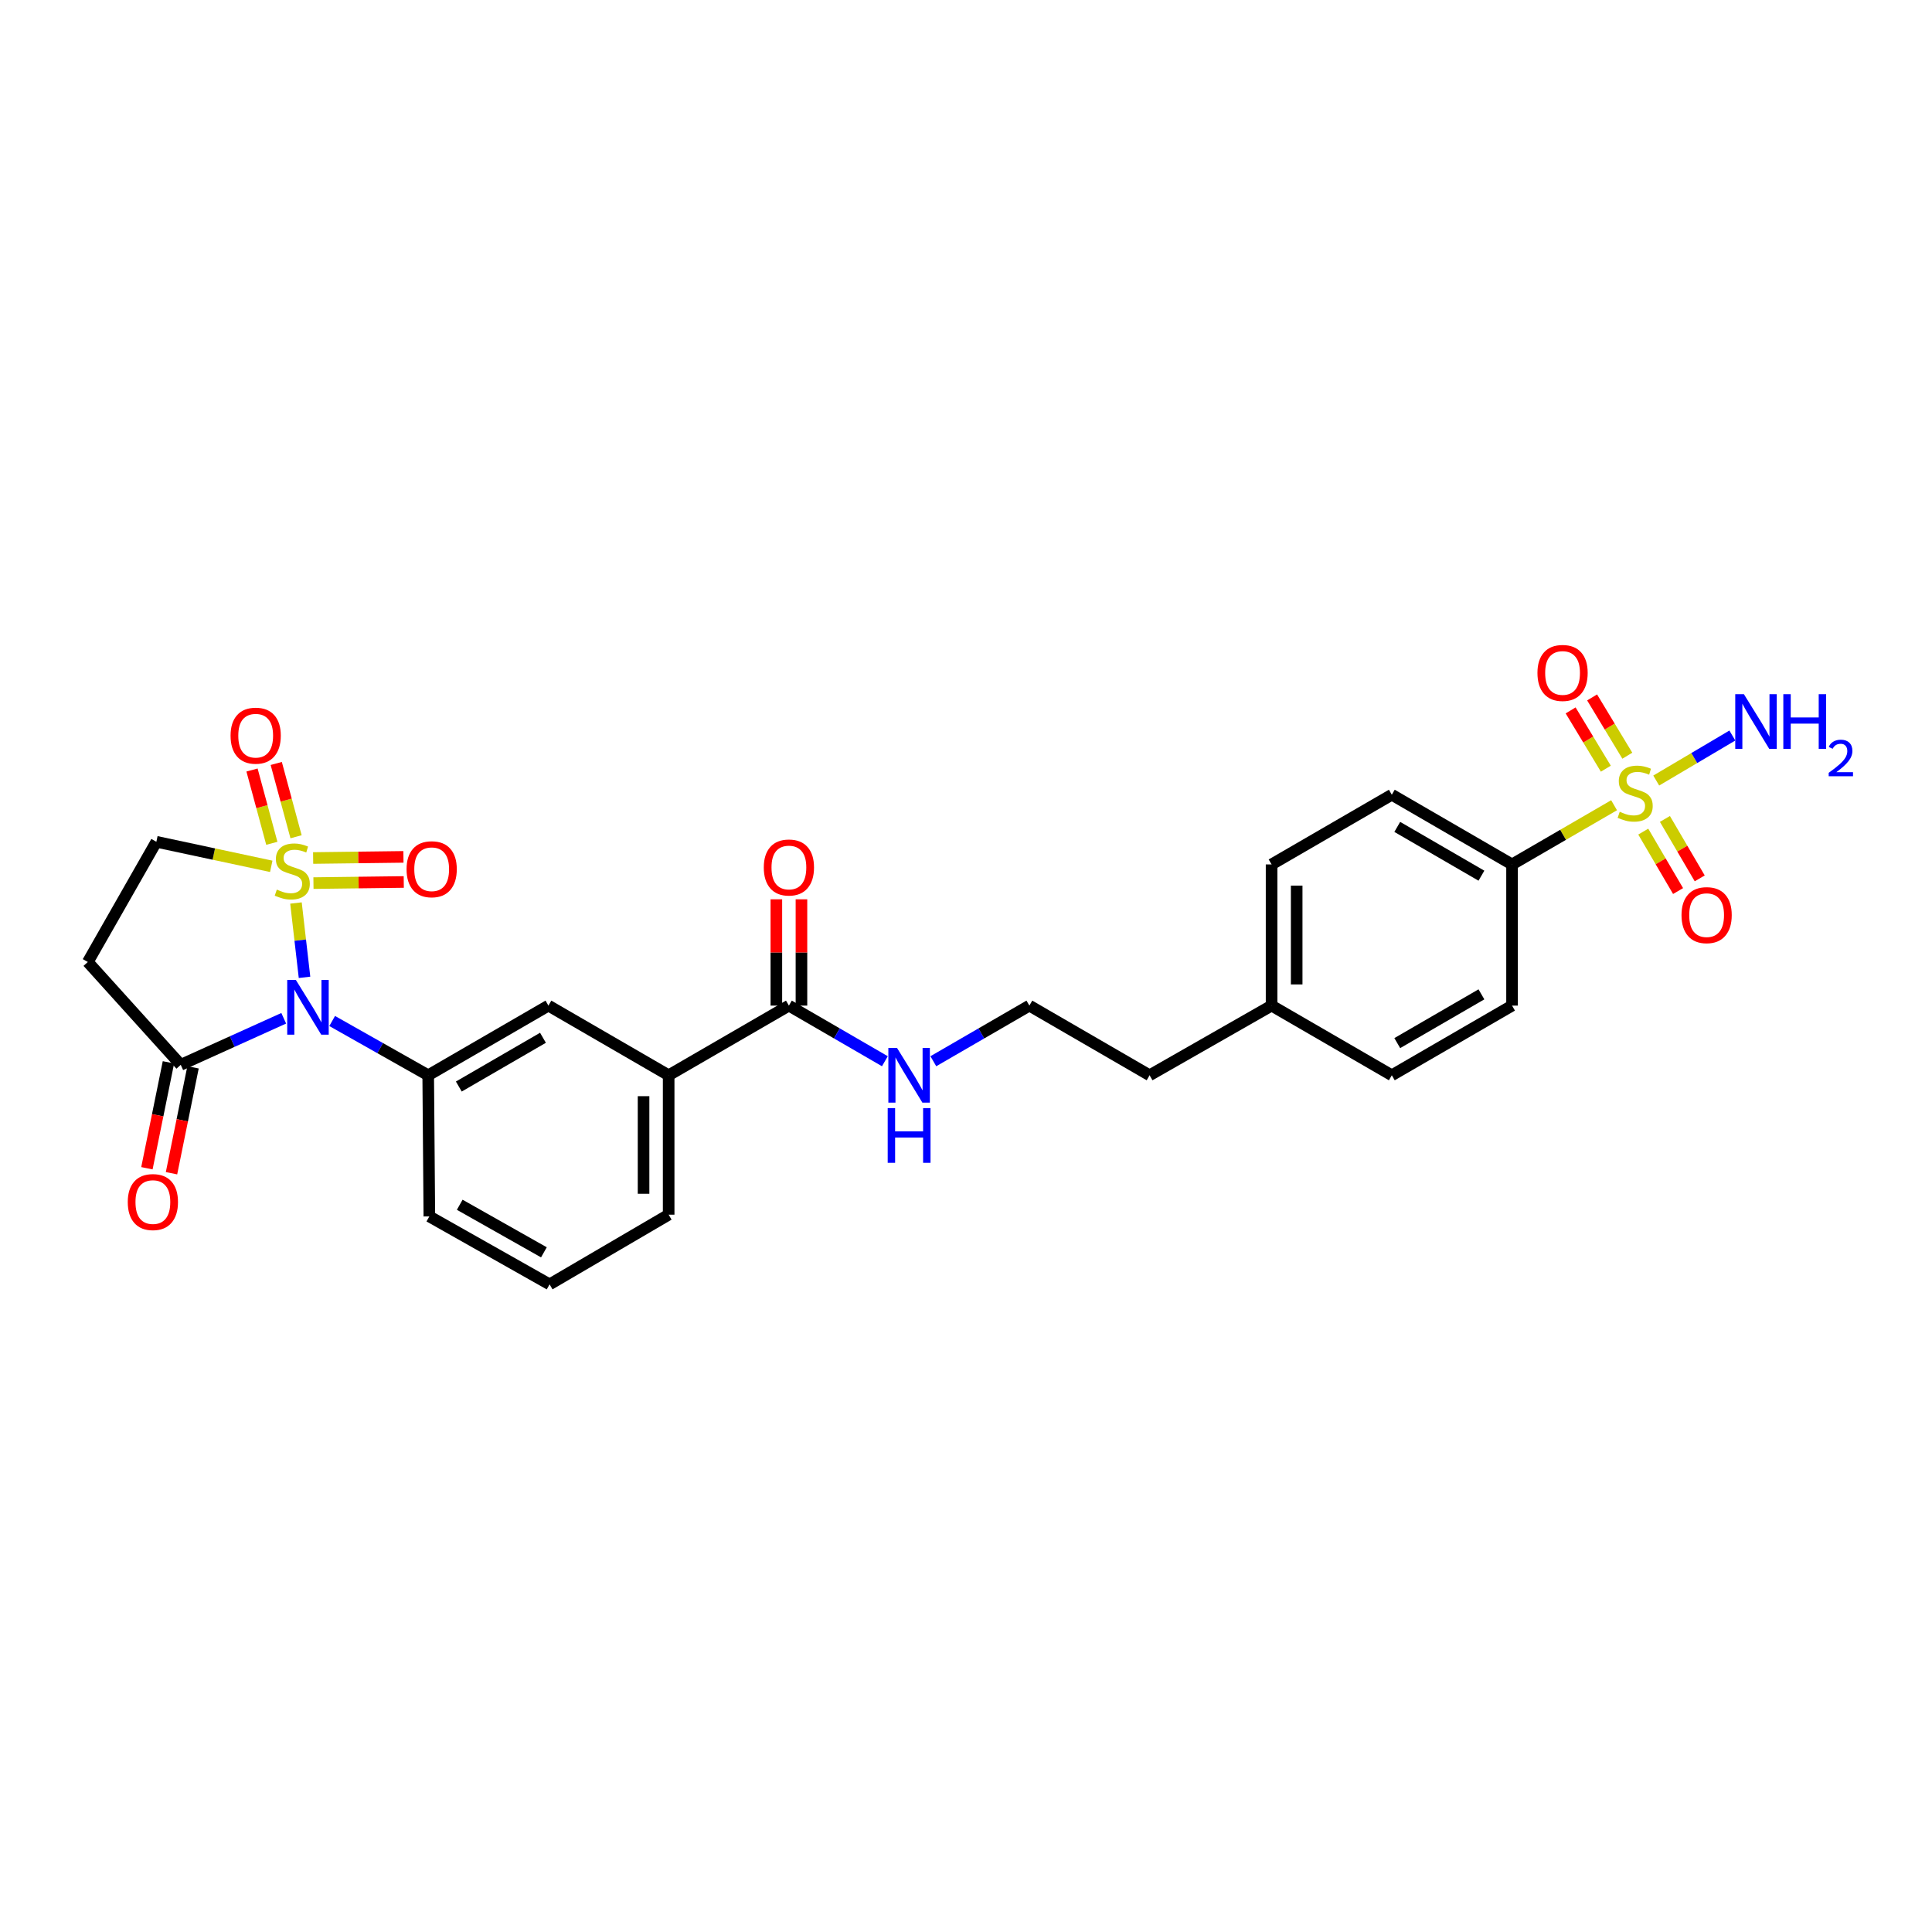 <?xml version='1.0' encoding='iso-8859-1'?>
<svg version='1.1' baseProfile='full'
              xmlns='http://www.w3.org/2000/svg'
                      xmlns:rdkit='http://www.rdkit.org/xml'
                      xmlns:xlink='http://www.w3.org/1999/xlink'
                  xml:space='preserve'
width='1000px' height='1000px' viewBox='0 0 1000 1000'>
<!-- END OF HEADER -->
<rect style='opacity:1.0;fill:#FFFFFF;stroke:none' width='1000' height='1000' x='0' y='0'> </rect>
<path class='bond-0' d='M 153.194,467.393 L 155.407,486.632' style='fill:none;fill-rule:evenodd;stroke:#CCCC00;stroke-width:6px;stroke-linecap:butt;stroke-linejoin:miter;stroke-opacity:1' />
<path class='bond-0' d='M 155.407,486.632 L 157.62,505.871' style='fill:none;fill-rule:evenodd;stroke:#0000FF;stroke-width:6px;stroke-linecap:butt;stroke-linejoin:miter;stroke-opacity:1' />
<path class='bond-5' d='M 140.4,448.411 L 110.667,442.06' style='fill:none;fill-rule:evenodd;stroke:#CCCC00;stroke-width:6px;stroke-linecap:butt;stroke-linejoin:miter;stroke-opacity:1' />
<path class='bond-5' d='M 110.667,442.06 L 80.934,435.709' style='fill:none;fill-rule:evenodd;stroke:#000000;stroke-width:6px;stroke-linecap:butt;stroke-linejoin:miter;stroke-opacity:1' />
<path class='bond-8' d='M 153.24,433.106 L 148.11,414.136' style='fill:none;fill-rule:evenodd;stroke:#CCCC00;stroke-width:6px;stroke-linecap:butt;stroke-linejoin:miter;stroke-opacity:1' />
<path class='bond-8' d='M 148.11,414.136 L 142.981,395.166' style='fill:none;fill-rule:evenodd;stroke:#FF0000;stroke-width:6px;stroke-linecap:butt;stroke-linejoin:miter;stroke-opacity:1' />
<path class='bond-8' d='M 140.7,436.497 L 135.57,417.527' style='fill:none;fill-rule:evenodd;stroke:#CCCC00;stroke-width:6px;stroke-linecap:butt;stroke-linejoin:miter;stroke-opacity:1' />
<path class='bond-8' d='M 135.57,417.527 L 130.441,398.557' style='fill:none;fill-rule:evenodd;stroke:#FF0000;stroke-width:6px;stroke-linecap:butt;stroke-linejoin:miter;stroke-opacity:1' />
<path class='bond-9' d='M 162.243,457.094 L 185.614,456.801' style='fill:none;fill-rule:evenodd;stroke:#CCCC00;stroke-width:6px;stroke-linecap:butt;stroke-linejoin:miter;stroke-opacity:1' />
<path class='bond-9' d='M 185.614,456.801 L 208.984,456.509' style='fill:none;fill-rule:evenodd;stroke:#FF0000;stroke-width:6px;stroke-linecap:butt;stroke-linejoin:miter;stroke-opacity:1' />
<path class='bond-9' d='M 162.081,444.104 L 185.451,443.812' style='fill:none;fill-rule:evenodd;stroke:#CCCC00;stroke-width:6px;stroke-linecap:butt;stroke-linejoin:miter;stroke-opacity:1' />
<path class='bond-9' d='M 185.451,443.812 L 208.821,443.52' style='fill:none;fill-rule:evenodd;stroke:#FF0000;stroke-width:6px;stroke-linecap:butt;stroke-linejoin:miter;stroke-opacity:1' />
<path class='bond-2' d='M 146.858,527.06 L 120.203,539.107' style='fill:none;fill-rule:evenodd;stroke:#0000FF;stroke-width:6px;stroke-linecap:butt;stroke-linejoin:miter;stroke-opacity:1' />
<path class='bond-2' d='M 120.203,539.107 L 93.549,551.153' style='fill:none;fill-rule:evenodd;stroke:#000000;stroke-width:6px;stroke-linecap:butt;stroke-linejoin:miter;stroke-opacity:1' />
<path class='bond-3' d='M 171.932,528.469 L 196.784,542.514' style='fill:none;fill-rule:evenodd;stroke:#0000FF;stroke-width:6px;stroke-linecap:butt;stroke-linejoin:miter;stroke-opacity:1' />
<path class='bond-3' d='M 196.784,542.514 L 221.637,556.559' style='fill:none;fill-rule:evenodd;stroke:#000000;stroke-width:6px;stroke-linecap:butt;stroke-linejoin:miter;stroke-opacity:1' />
<path class='bond-1' d='M 835.445,416.787 L 809.039,432.108' style='fill:none;fill-rule:evenodd;stroke:#CCCC00;stroke-width:6px;stroke-linecap:butt;stroke-linejoin:miter;stroke-opacity:1' />
<path class='bond-1' d='M 809.039,432.108 L 782.633,447.43' style='fill:none;fill-rule:evenodd;stroke:#000000;stroke-width:6px;stroke-linecap:butt;stroke-linejoin:miter;stroke-opacity:1' />
<path class='bond-12' d='M 850.548,430.441 L 859.558,445.825' style='fill:none;fill-rule:evenodd;stroke:#CCCC00;stroke-width:6px;stroke-linecap:butt;stroke-linejoin:miter;stroke-opacity:1' />
<path class='bond-12' d='M 859.558,445.825 L 868.568,461.209' style='fill:none;fill-rule:evenodd;stroke:#FF0000;stroke-width:6px;stroke-linecap:butt;stroke-linejoin:miter;stroke-opacity:1' />
<path class='bond-12' d='M 861.758,423.876 L 870.768,439.26' style='fill:none;fill-rule:evenodd;stroke:#CCCC00;stroke-width:6px;stroke-linecap:butt;stroke-linejoin:miter;stroke-opacity:1' />
<path class='bond-12' d='M 870.768,439.26 L 879.778,454.644' style='fill:none;fill-rule:evenodd;stroke:#FF0000;stroke-width:6px;stroke-linecap:butt;stroke-linejoin:miter;stroke-opacity:1' />
<path class='bond-13' d='M 842.299,391.153 L 833.186,376.069' style='fill:none;fill-rule:evenodd;stroke:#CCCC00;stroke-width:6px;stroke-linecap:butt;stroke-linejoin:miter;stroke-opacity:1' />
<path class='bond-13' d='M 833.186,376.069 L 824.074,360.984' style='fill:none;fill-rule:evenodd;stroke:#FF0000;stroke-width:6px;stroke-linecap:butt;stroke-linejoin:miter;stroke-opacity:1' />
<path class='bond-13' d='M 831.18,397.871 L 822.067,382.786' style='fill:none;fill-rule:evenodd;stroke:#CCCC00;stroke-width:6px;stroke-linecap:butt;stroke-linejoin:miter;stroke-opacity:1' />
<path class='bond-13' d='M 822.067,382.786 L 812.954,367.701' style='fill:none;fill-rule:evenodd;stroke:#FF0000;stroke-width:6px;stroke-linecap:butt;stroke-linejoin:miter;stroke-opacity:1' />
<path class='bond-14' d='M 857.263,404.006 L 876.963,392.356' style='fill:none;fill-rule:evenodd;stroke:#CCCC00;stroke-width:6px;stroke-linecap:butt;stroke-linejoin:miter;stroke-opacity:1' />
<path class='bond-14' d='M 876.963,392.356 L 896.663,380.707' style='fill:none;fill-rule:evenodd;stroke:#0000FF;stroke-width:6px;stroke-linecap:butt;stroke-linejoin:miter;stroke-opacity:1' />
<path class='bond-15' d='M 87.184,549.859 L 81.613,577.27' style='fill:none;fill-rule:evenodd;stroke:#000000;stroke-width:6px;stroke-linecap:butt;stroke-linejoin:miter;stroke-opacity:1' />
<path class='bond-15' d='M 81.613,577.27 L 76.042,604.68' style='fill:none;fill-rule:evenodd;stroke:#FF0000;stroke-width:6px;stroke-linecap:butt;stroke-linejoin:miter;stroke-opacity:1' />
<path class='bond-15' d='M 99.914,552.447 L 94.344,579.857' style='fill:none;fill-rule:evenodd;stroke:#000000;stroke-width:6px;stroke-linecap:butt;stroke-linejoin:miter;stroke-opacity:1' />
<path class='bond-15' d='M 94.344,579.857 L 88.773,607.267' style='fill:none;fill-rule:evenodd;stroke:#FF0000;stroke-width:6px;stroke-linecap:butt;stroke-linejoin:miter;stroke-opacity:1' />
<path class='bond-28' d='M 93.549,551.153 L 45.455,497.927' style='fill:none;fill-rule:evenodd;stroke:#000000;stroke-width:6px;stroke-linecap:butt;stroke-linejoin:miter;stroke-opacity:1' />
<path class='bond-10' d='M 221.637,556.559 L 283.863,520.502' style='fill:none;fill-rule:evenodd;stroke:#000000;stroke-width:6px;stroke-linecap:butt;stroke-linejoin:miter;stroke-opacity:1' />
<path class='bond-10' d='M 237.484,562.39 L 281.042,537.151' style='fill:none;fill-rule:evenodd;stroke:#000000;stroke-width:6px;stroke-linecap:butt;stroke-linejoin:miter;stroke-opacity:1' />
<path class='bond-22' d='M 221.637,556.559 L 222.229,629.617' style='fill:none;fill-rule:evenodd;stroke:#000000;stroke-width:6px;stroke-linecap:butt;stroke-linejoin:miter;stroke-opacity:1' />
<path class='bond-4' d='M 45.455,497.927 L 80.934,435.709' style='fill:none;fill-rule:evenodd;stroke:#000000;stroke-width:6px;stroke-linecap:butt;stroke-linejoin:miter;stroke-opacity:1' />
<path class='bond-6' d='M 408.335,520.502 L 346.095,556.559' style='fill:none;fill-rule:evenodd;stroke:#000000;stroke-width:6px;stroke-linecap:butt;stroke-linejoin:miter;stroke-opacity:1' />
<path class='bond-16' d='M 414.831,520.502 L 414.831,492.991' style='fill:none;fill-rule:evenodd;stroke:#000000;stroke-width:6px;stroke-linecap:butt;stroke-linejoin:miter;stroke-opacity:1' />
<path class='bond-16' d='M 414.831,492.991 L 414.831,465.48' style='fill:none;fill-rule:evenodd;stroke:#FF0000;stroke-width:6px;stroke-linecap:butt;stroke-linejoin:miter;stroke-opacity:1' />
<path class='bond-16' d='M 401.84,520.502 L 401.84,492.991' style='fill:none;fill-rule:evenodd;stroke:#000000;stroke-width:6px;stroke-linecap:butt;stroke-linejoin:miter;stroke-opacity:1' />
<path class='bond-16' d='M 401.84,492.991 L 401.84,465.48' style='fill:none;fill-rule:evenodd;stroke:#FF0000;stroke-width:6px;stroke-linecap:butt;stroke-linejoin:miter;stroke-opacity:1' />
<path class='bond-17' d='M 408.335,520.502 L 433.175,534.897' style='fill:none;fill-rule:evenodd;stroke:#000000;stroke-width:6px;stroke-linecap:butt;stroke-linejoin:miter;stroke-opacity:1' />
<path class='bond-17' d='M 433.175,534.897 L 458.016,549.293' style='fill:none;fill-rule:evenodd;stroke:#0000FF;stroke-width:6px;stroke-linecap:butt;stroke-linejoin:miter;stroke-opacity:1' />
<path class='bond-7' d='M 782.633,447.43 L 720.401,411.351' style='fill:none;fill-rule:evenodd;stroke:#000000;stroke-width:6px;stroke-linecap:butt;stroke-linejoin:miter;stroke-opacity:1' />
<path class='bond-7' d='M 766.783,453.256 L 723.22,428.002' style='fill:none;fill-rule:evenodd;stroke:#000000;stroke-width:6px;stroke-linecap:butt;stroke-linejoin:miter;stroke-opacity:1' />
<path class='bond-30' d='M 782.633,447.43 L 782.633,520.502' style='fill:none;fill-rule:evenodd;stroke:#000000;stroke-width:6px;stroke-linecap:butt;stroke-linejoin:miter;stroke-opacity:1' />
<path class='bond-11' d='M 283.863,520.502 L 346.095,556.559' style='fill:none;fill-rule:evenodd;stroke:#000000;stroke-width:6px;stroke-linecap:butt;stroke-linejoin:miter;stroke-opacity:1' />
<path class='bond-29' d='M 346.095,556.559 L 346.095,628.715' style='fill:none;fill-rule:evenodd;stroke:#000000;stroke-width:6px;stroke-linecap:butt;stroke-linejoin:miter;stroke-opacity:1' />
<path class='bond-29' d='M 333.105,567.382 L 333.105,617.891' style='fill:none;fill-rule:evenodd;stroke:#000000;stroke-width:6px;stroke-linecap:butt;stroke-linejoin:miter;stroke-opacity:1' />
<path class='bond-24' d='M 483.092,549.296 L 507.946,534.899' style='fill:none;fill-rule:evenodd;stroke:#0000FF;stroke-width:6px;stroke-linecap:butt;stroke-linejoin:miter;stroke-opacity:1' />
<path class='bond-24' d='M 507.946,534.899 L 532.801,520.502' style='fill:none;fill-rule:evenodd;stroke:#000000;stroke-width:6px;stroke-linecap:butt;stroke-linejoin:miter;stroke-opacity:1' />
<path class='bond-18' d='M 782.633,520.502 L 720.401,556.559' style='fill:none;fill-rule:evenodd;stroke:#000000;stroke-width:6px;stroke-linecap:butt;stroke-linejoin:miter;stroke-opacity:1' />
<path class='bond-18' d='M 766.786,514.67 L 723.223,539.91' style='fill:none;fill-rule:evenodd;stroke:#000000;stroke-width:6px;stroke-linecap:butt;stroke-linejoin:miter;stroke-opacity:1' />
<path class='bond-19' d='M 720.401,411.351 L 658.168,447.43' style='fill:none;fill-rule:evenodd;stroke:#000000;stroke-width:6px;stroke-linecap:butt;stroke-linejoin:miter;stroke-opacity:1' />
<path class='bond-20' d='M 720.401,556.559 L 658.168,520.502' style='fill:none;fill-rule:evenodd;stroke:#000000;stroke-width:6px;stroke-linecap:butt;stroke-linejoin:miter;stroke-opacity:1' />
<path class='bond-21' d='M 658.168,447.43 L 658.168,520.502' style='fill:none;fill-rule:evenodd;stroke:#000000;stroke-width:6px;stroke-linecap:butt;stroke-linejoin:miter;stroke-opacity:1' />
<path class='bond-21' d='M 671.159,458.39 L 671.159,509.541' style='fill:none;fill-rule:evenodd;stroke:#000000;stroke-width:6px;stroke-linecap:butt;stroke-linejoin:miter;stroke-opacity:1' />
<path class='bond-26' d='M 222.229,629.617 L 284.469,664.786' style='fill:none;fill-rule:evenodd;stroke:#000000;stroke-width:6px;stroke-linecap:butt;stroke-linejoin:miter;stroke-opacity:1' />
<path class='bond-26' d='M 237.956,623.582 L 281.524,648.2' style='fill:none;fill-rule:evenodd;stroke:#000000;stroke-width:6px;stroke-linecap:butt;stroke-linejoin:miter;stroke-opacity:1' />
<path class='bond-23' d='M 658.168,520.502 L 595.026,556.559' style='fill:none;fill-rule:evenodd;stroke:#000000;stroke-width:6px;stroke-linecap:butt;stroke-linejoin:miter;stroke-opacity:1' />
<path class='bond-27' d='M 532.801,520.502 L 595.026,556.559' style='fill:none;fill-rule:evenodd;stroke:#000000;stroke-width:6px;stroke-linecap:butt;stroke-linejoin:miter;stroke-opacity:1' />
<path class='bond-25' d='M 346.095,628.715 L 284.469,664.786' style='fill:none;fill-rule:evenodd;stroke:#000000;stroke-width:6px;stroke-linecap:butt;stroke-linejoin:miter;stroke-opacity:1' />
<path  class='atom-0' d='M 143.278 460.455
Q 143.598 460.575, 144.918 461.135
Q 146.238 461.695, 147.678 462.055
Q 149.158 462.375, 150.598 462.375
Q 153.278 462.375, 154.838 461.095
Q 156.398 459.775, 156.398 457.495
Q 156.398 455.935, 155.598 454.975
Q 154.838 454.015, 153.638 453.495
Q 152.438 452.975, 150.438 452.375
Q 147.918 451.615, 146.398 450.895
Q 144.918 450.175, 143.838 448.655
Q 142.798 447.135, 142.798 444.575
Q 142.798 441.015, 145.198 438.815
Q 147.638 436.615, 152.438 436.615
Q 155.718 436.615, 159.438 438.175
L 158.518 441.255
Q 155.118 439.855, 152.558 439.855
Q 149.798 439.855, 148.278 441.015
Q 146.758 442.135, 146.798 444.095
Q 146.798 445.615, 147.558 446.535
Q 148.358 447.455, 149.478 447.975
Q 150.638 448.495, 152.558 449.095
Q 155.118 449.895, 156.638 450.695
Q 158.158 451.495, 159.238 453.135
Q 160.358 454.735, 160.358 457.495
Q 160.358 461.415, 157.718 463.535
Q 155.118 465.615, 150.758 465.615
Q 148.238 465.615, 146.318 465.055
Q 144.438 464.535, 142.198 463.615
L 143.278 460.455
' fill='#CCCC00'/>
<path  class='atom-1' d='M 153.145 507.23
L 162.425 522.23
Q 163.345 523.71, 164.825 526.39
Q 166.305 529.07, 166.385 529.23
L 166.385 507.23
L 170.145 507.23
L 170.145 535.55
L 166.265 535.55
L 156.305 519.15
Q 155.145 517.23, 153.905 515.03
Q 152.705 512.83, 152.345 512.15
L 152.345 535.55
L 148.665 535.55
L 148.665 507.23
L 153.145 507.23
' fill='#0000FF'/>
<path  class='atom-2' d='M 838.367 420.169
Q 838.687 420.289, 840.007 420.849
Q 841.327 421.409, 842.767 421.769
Q 844.247 422.089, 845.687 422.089
Q 848.367 422.089, 849.927 420.809
Q 851.487 419.489, 851.487 417.209
Q 851.487 415.649, 850.687 414.689
Q 849.927 413.729, 848.727 413.209
Q 847.527 412.689, 845.527 412.089
Q 843.007 411.329, 841.487 410.609
Q 840.007 409.889, 838.927 408.369
Q 837.887 406.849, 837.887 404.289
Q 837.887 400.729, 840.287 398.529
Q 842.727 396.329, 847.527 396.329
Q 850.807 396.329, 854.527 397.889
L 853.607 400.969
Q 850.207 399.569, 847.647 399.569
Q 844.887 399.569, 843.367 400.729
Q 841.847 401.849, 841.887 403.809
Q 841.887 405.329, 842.647 406.249
Q 843.447 407.169, 844.567 407.689
Q 845.727 408.209, 847.647 408.809
Q 850.207 409.609, 851.727 410.409
Q 853.247 411.209, 854.327 412.849
Q 855.447 414.449, 855.447 417.209
Q 855.447 421.129, 852.807 423.249
Q 850.207 425.329, 845.847 425.329
Q 843.327 425.329, 841.407 424.769
Q 839.527 424.249, 837.287 423.329
L 838.367 420.169
' fill='#CCCC00'/>
<path  class='atom-9' d='M 119.341 380.781
Q 119.341 373.981, 122.701 370.181
Q 126.061 366.381, 132.341 366.381
Q 138.621 366.381, 141.981 370.181
Q 145.341 373.981, 145.341 380.781
Q 145.341 387.661, 141.941 391.581
Q 138.541 395.461, 132.341 395.461
Q 126.101 395.461, 122.701 391.581
Q 119.341 387.701, 119.341 380.781
M 132.341 392.261
Q 136.661 392.261, 138.981 389.381
Q 141.341 386.461, 141.341 380.781
Q 141.341 375.221, 138.981 372.421
Q 136.661 369.581, 132.341 369.581
Q 128.021 369.581, 125.661 372.381
Q 123.341 375.181, 123.341 380.781
Q 123.341 386.501, 125.661 389.381
Q 128.021 392.261, 132.341 392.261
' fill='#FF0000'/>
<path  class='atom-10' d='M 210.434 449.913
Q 210.434 443.113, 213.794 439.313
Q 217.154 435.513, 223.434 435.513
Q 229.714 435.513, 233.074 439.313
Q 236.434 443.113, 236.434 449.913
Q 236.434 456.793, 233.034 460.713
Q 229.634 464.593, 223.434 464.593
Q 217.194 464.593, 213.794 460.713
Q 210.434 456.833, 210.434 449.913
M 223.434 461.393
Q 227.754 461.393, 230.074 458.513
Q 232.434 455.593, 232.434 449.913
Q 232.434 444.353, 230.074 441.553
Q 227.754 438.713, 223.434 438.713
Q 219.114 438.713, 216.754 441.513
Q 214.434 444.313, 214.434 449.913
Q 214.434 455.633, 216.754 458.513
Q 219.114 461.393, 223.434 461.393
' fill='#FF0000'/>
<path  class='atom-13' d='M 870.347 473.671
Q 870.347 466.871, 873.707 463.071
Q 877.067 459.271, 883.347 459.271
Q 889.627 459.271, 892.987 463.071
Q 896.347 466.871, 896.347 473.671
Q 896.347 480.551, 892.947 484.471
Q 889.547 488.351, 883.347 488.351
Q 877.107 488.351, 873.707 484.471
Q 870.347 480.591, 870.347 473.671
M 883.347 485.151
Q 887.667 485.151, 889.987 482.271
Q 892.347 479.351, 892.347 473.671
Q 892.347 468.111, 889.987 465.311
Q 887.667 462.471, 883.347 462.471
Q 879.027 462.471, 876.667 465.271
Q 874.347 468.071, 874.347 473.671
Q 874.347 479.391, 876.667 482.271
Q 879.027 485.151, 883.347 485.151
' fill='#FF0000'/>
<path  class='atom-14' d='M 795.781 348.311
Q 795.781 341.511, 799.141 337.711
Q 802.501 333.911, 808.781 333.911
Q 815.061 333.911, 818.421 337.711
Q 821.781 341.511, 821.781 348.311
Q 821.781 355.191, 818.381 359.111
Q 814.981 362.991, 808.781 362.991
Q 802.541 362.991, 799.141 359.111
Q 795.781 355.231, 795.781 348.311
M 808.781 359.791
Q 813.101 359.791, 815.421 356.911
Q 817.781 353.991, 817.781 348.311
Q 817.781 342.751, 815.421 339.951
Q 813.101 337.111, 808.781 337.111
Q 804.461 337.111, 802.101 339.911
Q 799.781 342.711, 799.781 348.311
Q 799.781 354.031, 802.101 356.911
Q 804.461 359.791, 808.781 359.791
' fill='#FF0000'/>
<path  class='atom-15' d='M 902.643 359.309
L 911.923 374.309
Q 912.843 375.789, 914.323 378.469
Q 915.803 381.149, 915.883 381.309
L 915.883 359.309
L 919.643 359.309
L 919.643 387.629
L 915.763 387.629
L 905.803 371.229
Q 904.643 369.309, 903.403 367.109
Q 902.203 364.909, 901.843 364.229
L 901.843 387.629
L 898.163 387.629
L 898.163 359.309
L 902.643 359.309
' fill='#0000FF'/>
<path  class='atom-15' d='M 923.043 359.309
L 926.883 359.309
L 926.883 371.349
L 941.363 371.349
L 941.363 359.309
L 945.203 359.309
L 945.203 387.629
L 941.363 387.629
L 941.363 374.549
L 926.883 374.549
L 926.883 387.629
L 923.043 387.629
L 923.043 359.309
' fill='#0000FF'/>
<path  class='atom-15' d='M 946.576 386.636
Q 947.262 384.867, 948.899 383.89
Q 950.536 382.887, 952.806 382.887
Q 955.631 382.887, 957.215 384.418
Q 958.799 385.949, 958.799 388.668
Q 958.799 391.44, 956.74 394.028
Q 954.707 396.615, 950.483 399.677
L 959.116 399.677
L 959.116 401.789
L 946.523 401.789
L 946.523 400.02
Q 950.008 397.539, 952.067 395.691
Q 954.153 393.843, 955.156 392.18
Q 956.159 390.516, 956.159 388.8
Q 956.159 387.005, 955.261 386.002
Q 954.364 384.999, 952.806 384.999
Q 951.301 384.999, 950.298 385.606
Q 949.295 386.213, 948.582 387.56
L 946.576 386.636
' fill='#0000FF'/>
<path  class='atom-16' d='M 66.129 622.184
Q 66.129 615.384, 69.489 611.584
Q 72.849 607.784, 79.129 607.784
Q 85.409 607.784, 88.769 611.584
Q 92.129 615.384, 92.129 622.184
Q 92.129 629.064, 88.729 632.984
Q 85.329 636.864, 79.129 636.864
Q 72.889 636.864, 69.489 632.984
Q 66.129 629.104, 66.129 622.184
M 79.129 633.664
Q 83.449 633.664, 85.769 630.784
Q 88.129 627.864, 88.129 622.184
Q 88.129 616.624, 85.769 613.824
Q 83.449 610.984, 79.129 610.984
Q 74.809 610.984, 72.449 613.784
Q 70.129 616.584, 70.129 622.184
Q 70.129 627.904, 72.449 630.784
Q 74.809 633.664, 79.129 633.664
' fill='#FF0000'/>
<path  class='atom-17' d='M 395.335 449.011
Q 395.335 442.211, 398.695 438.411
Q 402.055 434.611, 408.335 434.611
Q 414.615 434.611, 417.975 438.411
Q 421.335 442.211, 421.335 449.011
Q 421.335 455.891, 417.935 459.811
Q 414.535 463.691, 408.335 463.691
Q 402.095 463.691, 398.695 459.811
Q 395.335 455.931, 395.335 449.011
M 408.335 460.491
Q 412.655 460.491, 414.975 457.611
Q 417.335 454.691, 417.335 449.011
Q 417.335 443.451, 414.975 440.651
Q 412.655 437.811, 408.335 437.811
Q 404.015 437.811, 401.655 440.611
Q 399.335 443.411, 399.335 449.011
Q 399.335 454.731, 401.655 457.611
Q 404.015 460.491, 408.335 460.491
' fill='#FF0000'/>
<path  class='atom-18' d='M 464.293 542.399
L 473.573 557.399
Q 474.493 558.879, 475.973 561.559
Q 477.453 564.239, 477.533 564.399
L 477.533 542.399
L 481.293 542.399
L 481.293 570.719
L 477.413 570.719
L 467.453 554.319
Q 466.293 552.399, 465.053 550.199
Q 463.853 547.999, 463.493 547.319
L 463.493 570.719
L 459.813 570.719
L 459.813 542.399
L 464.293 542.399
' fill='#0000FF'/>
<path  class='atom-18' d='M 459.473 573.551
L 463.313 573.551
L 463.313 585.591
L 477.793 585.591
L 477.793 573.551
L 481.633 573.551
L 481.633 601.871
L 477.793 601.871
L 477.793 588.791
L 463.313 588.791
L 463.313 601.871
L 459.473 601.871
L 459.473 573.551
' fill='#0000FF'/>
</svg>
